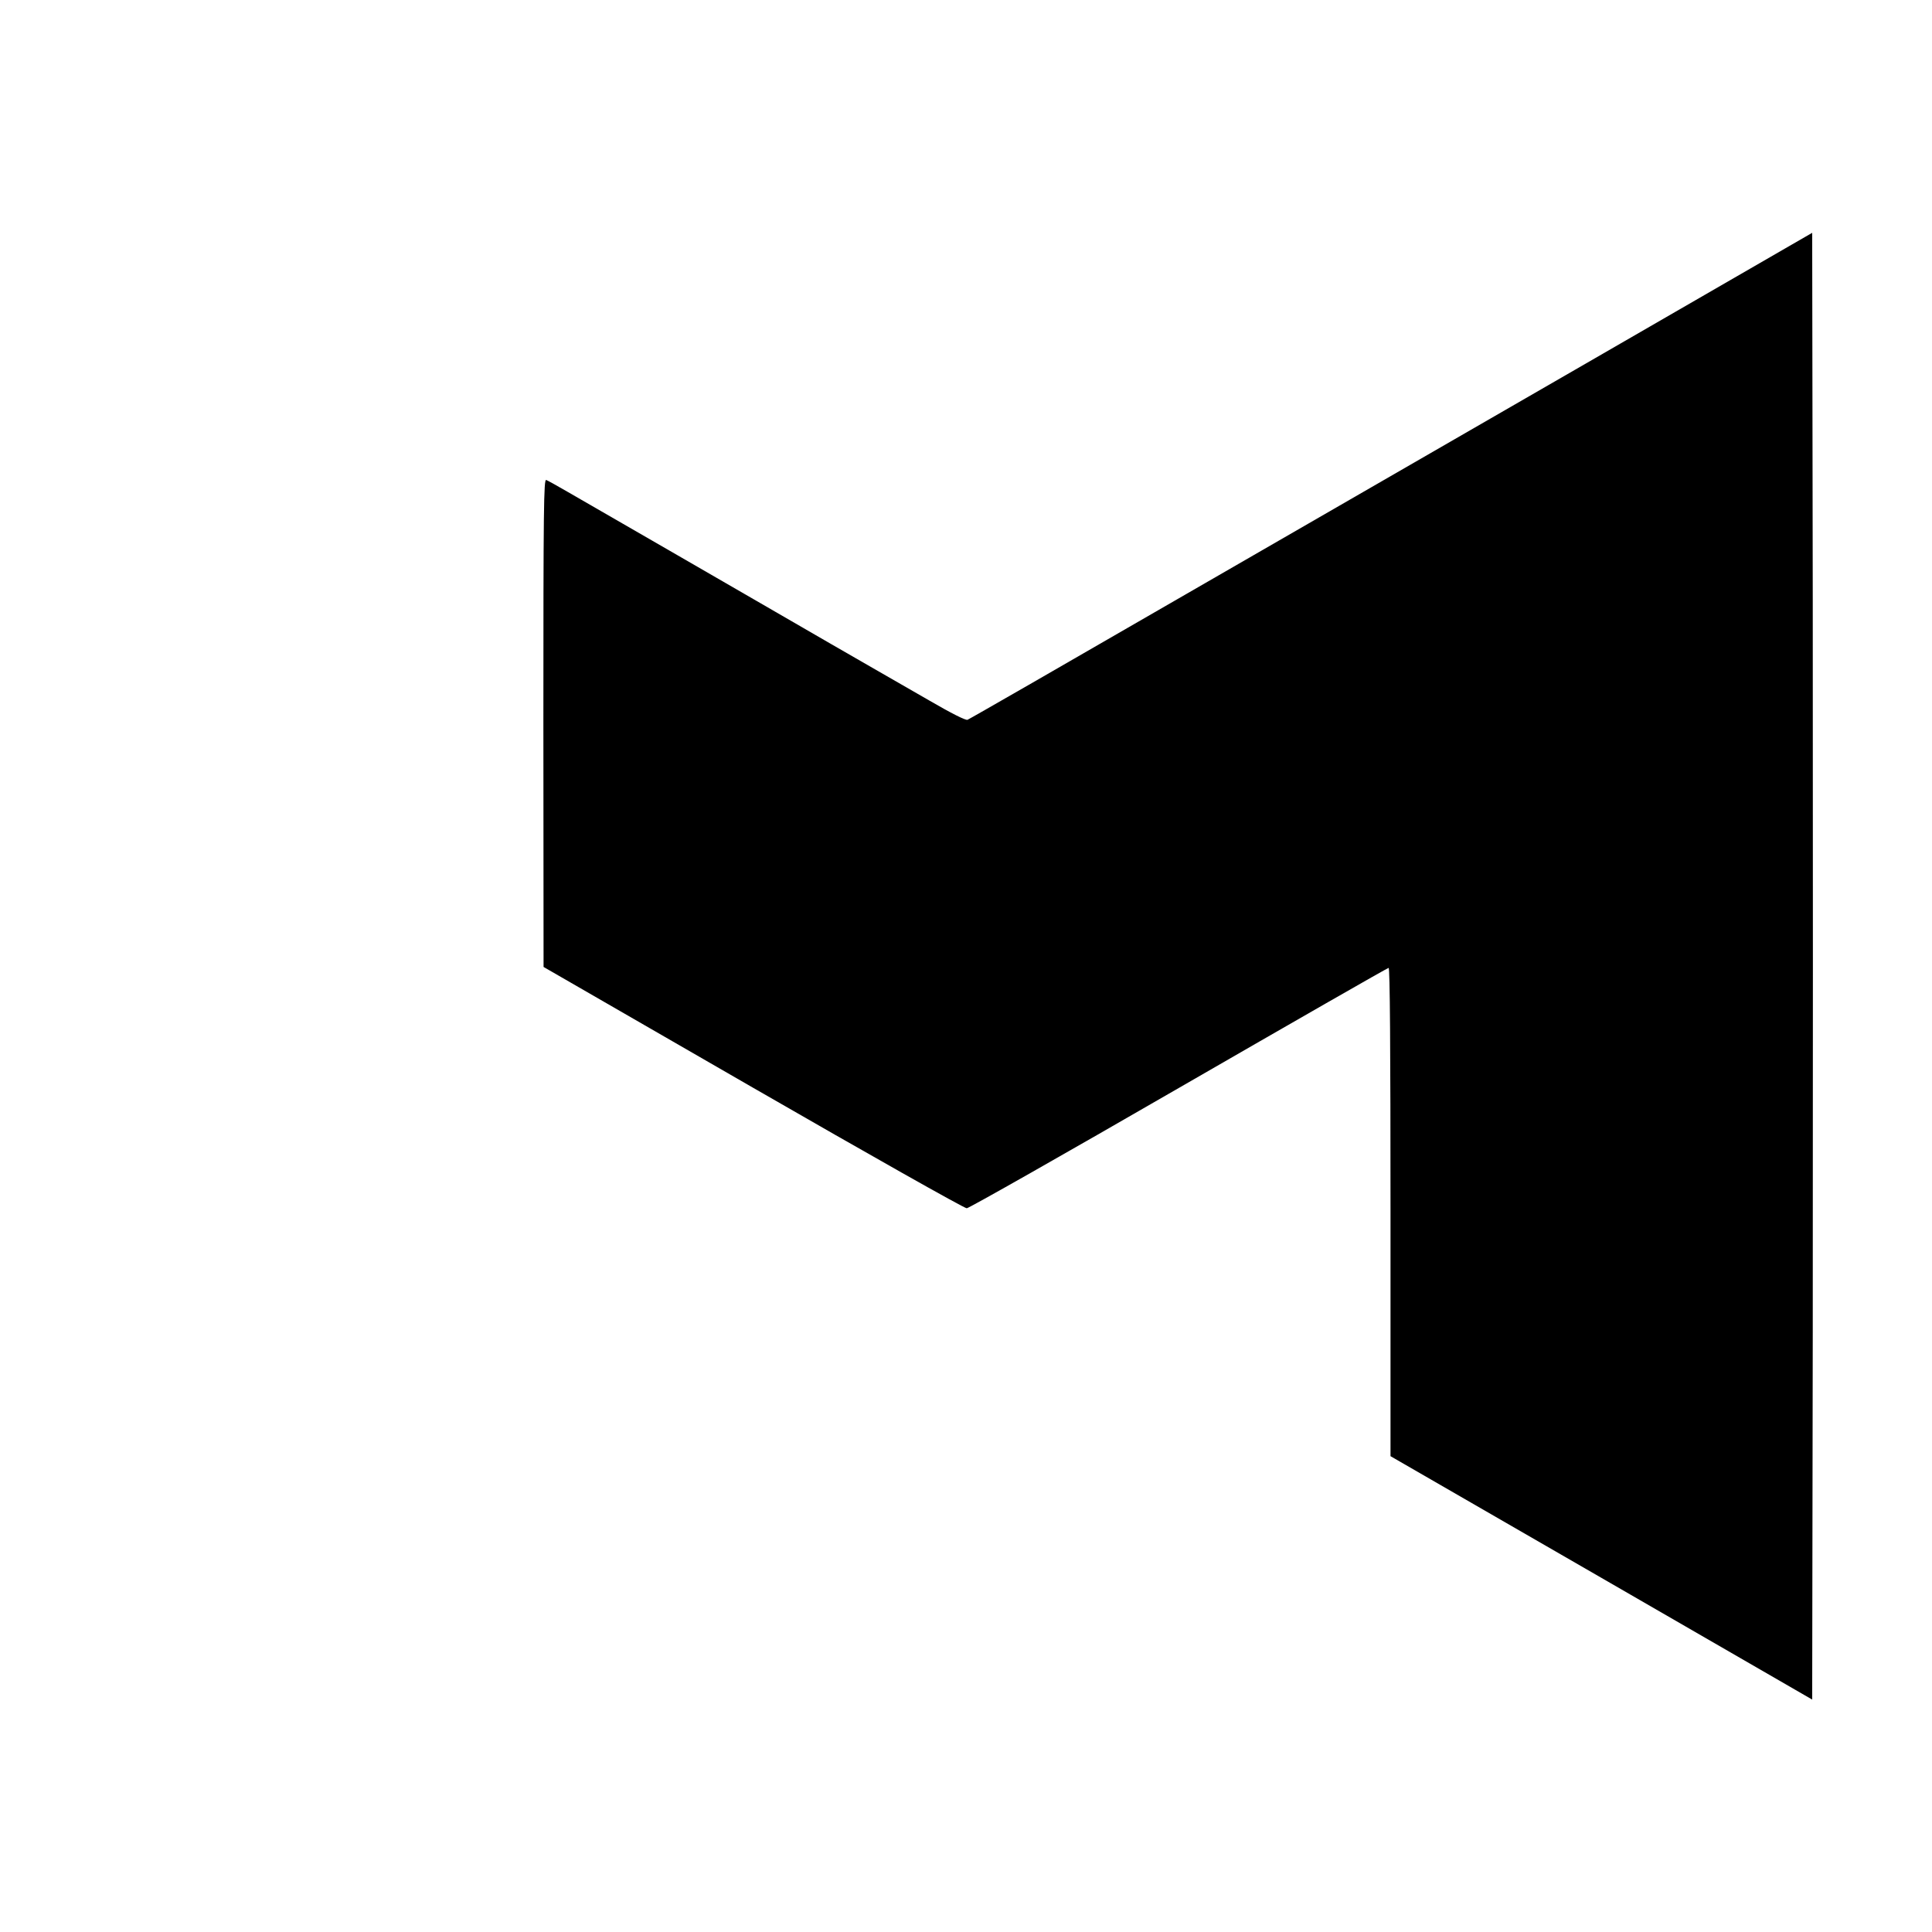 <?xml version="1.0" standalone="no"?>
<!DOCTYPE svg PUBLIC "-//W3C//DTD SVG 20010904//EN"
 "http://www.w3.org/TR/2001/REC-SVG-20010904/DTD/svg10.dtd">
<svg version="1.0" xmlns="http://www.w3.org/2000/svg"
 width="1024pt" height="1024pt" viewBox="0 0 1024 1024"
 preserveAspectRatio="xMidYMid meet">
<g transform="translate(0,1024) scale(0.1,-0.1)"
fill="#000000" stroke="none">
<path d="M8495 8365 c-610 -352 -1614 -931 -2231 -1287 -616 -356 -1127 -650
-1136 -653 -10 -4 -87 35 -204 103 -104 60 -236 136 -294 169 -58 33 -337 194
-620 358 -283 164 -603 348 -710 410 -107 62 -239 138 -293 169 -53 31 -104
59 -112 62 -13 5 -15 -143 -15 -1287 l1 -1294 1110 -640 c611 -352 1121 -640
1133 -639 11 0 517 287 1123 637 607 350 1107 637 1113 637 7 0 10 -419 10
-1294 l0 -1294 1118 -645 1117 -645 3 1944 c1 1069 1 2818 0 3887 l-3 1943
-1110 -641z"/>
</g>
</svg>
